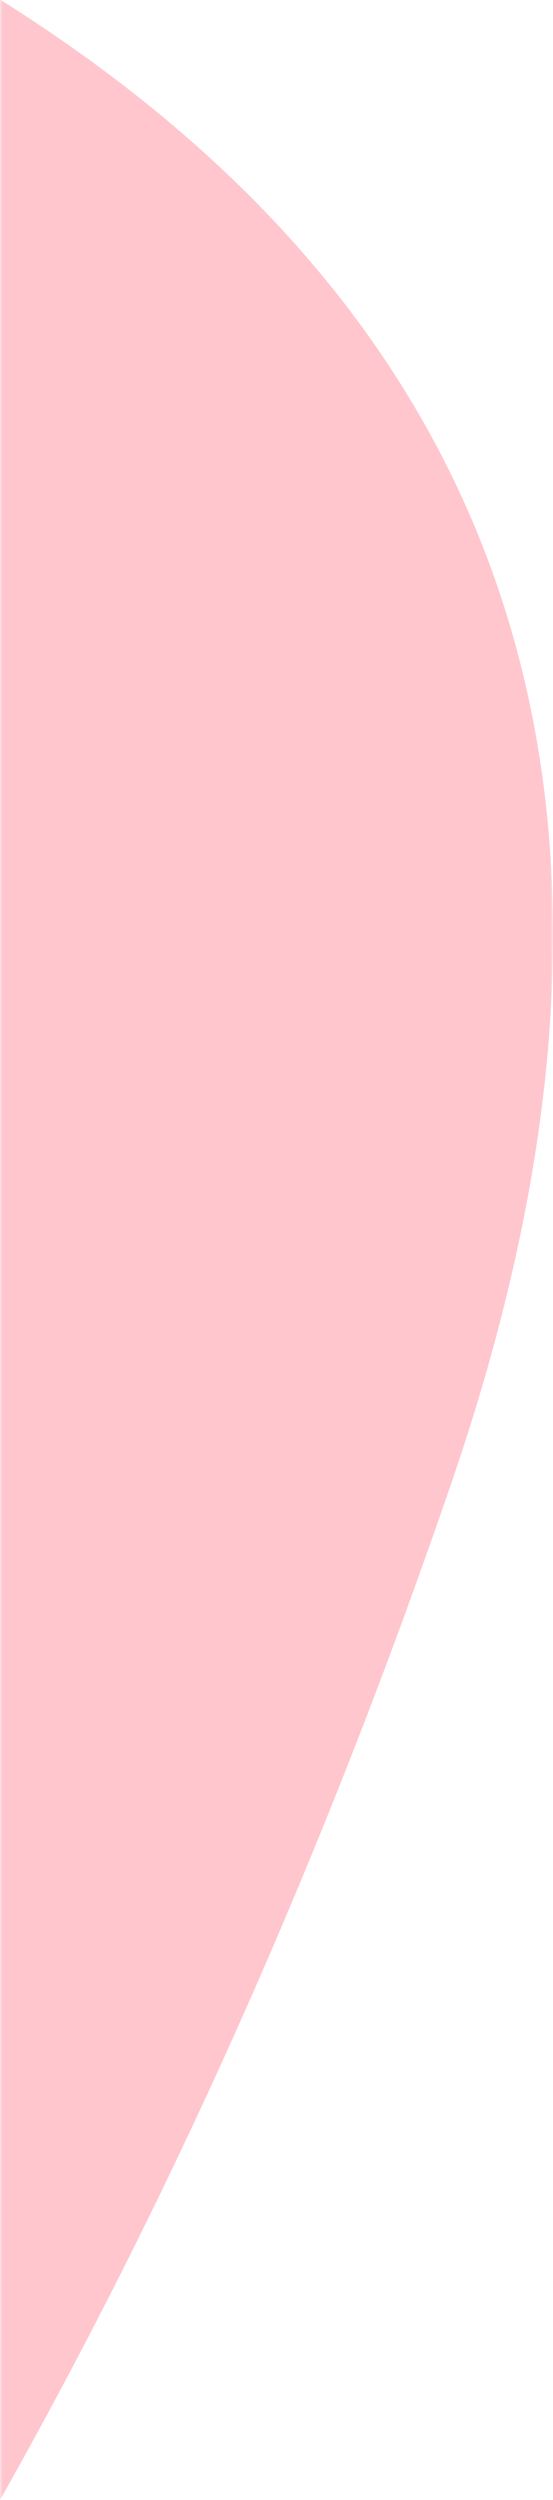 <?xml version="1.0" encoding="UTF-8"?>
<svg width="102px" height="461px" viewBox="0 0 102 461" version="1.1" xmlns="http://www.w3.org/2000/svg" xmlns:xlink="http://www.w3.org/1999/xlink">
    <!-- Generator: Sketch 61.2 (89653) - https://sketch.com -->
    <title>forma1</title>
    <desc>Created with Sketch.</desc>
    <defs>
        <rect id="path-1" x="0" y="0" width="102" height="471"></rect>
    </defs>
    <g id="Diseño" stroke="none" stroke-width="1" fill="none" fill-rule="evenodd">
        <g id="general-assets" transform="translate(-69, -2631)">
            <g id="forma1" transform="translate(69, 2627)">
                <mask id="mask-2" fill="white">
                    <use xlink:href="#path-1"></use>
                </mask>
                <g id="Mask"></g>
                <path d="M-550.584,826 C-283.236,826 -39.749,636.846 83.412,277.003 C206.572,-82.84 -312.658,-90 -580.006,-90 C-847.354,-90 -590.325,49.546 -998.202,203.384 C-1406.08,357.222 -817.932,826 -550.584,826 Z" id="Oval-Copy" fill="#FFC6CE" mask="url(#mask-2)"></path>
            </g>
        </g>
    </g>
</svg>